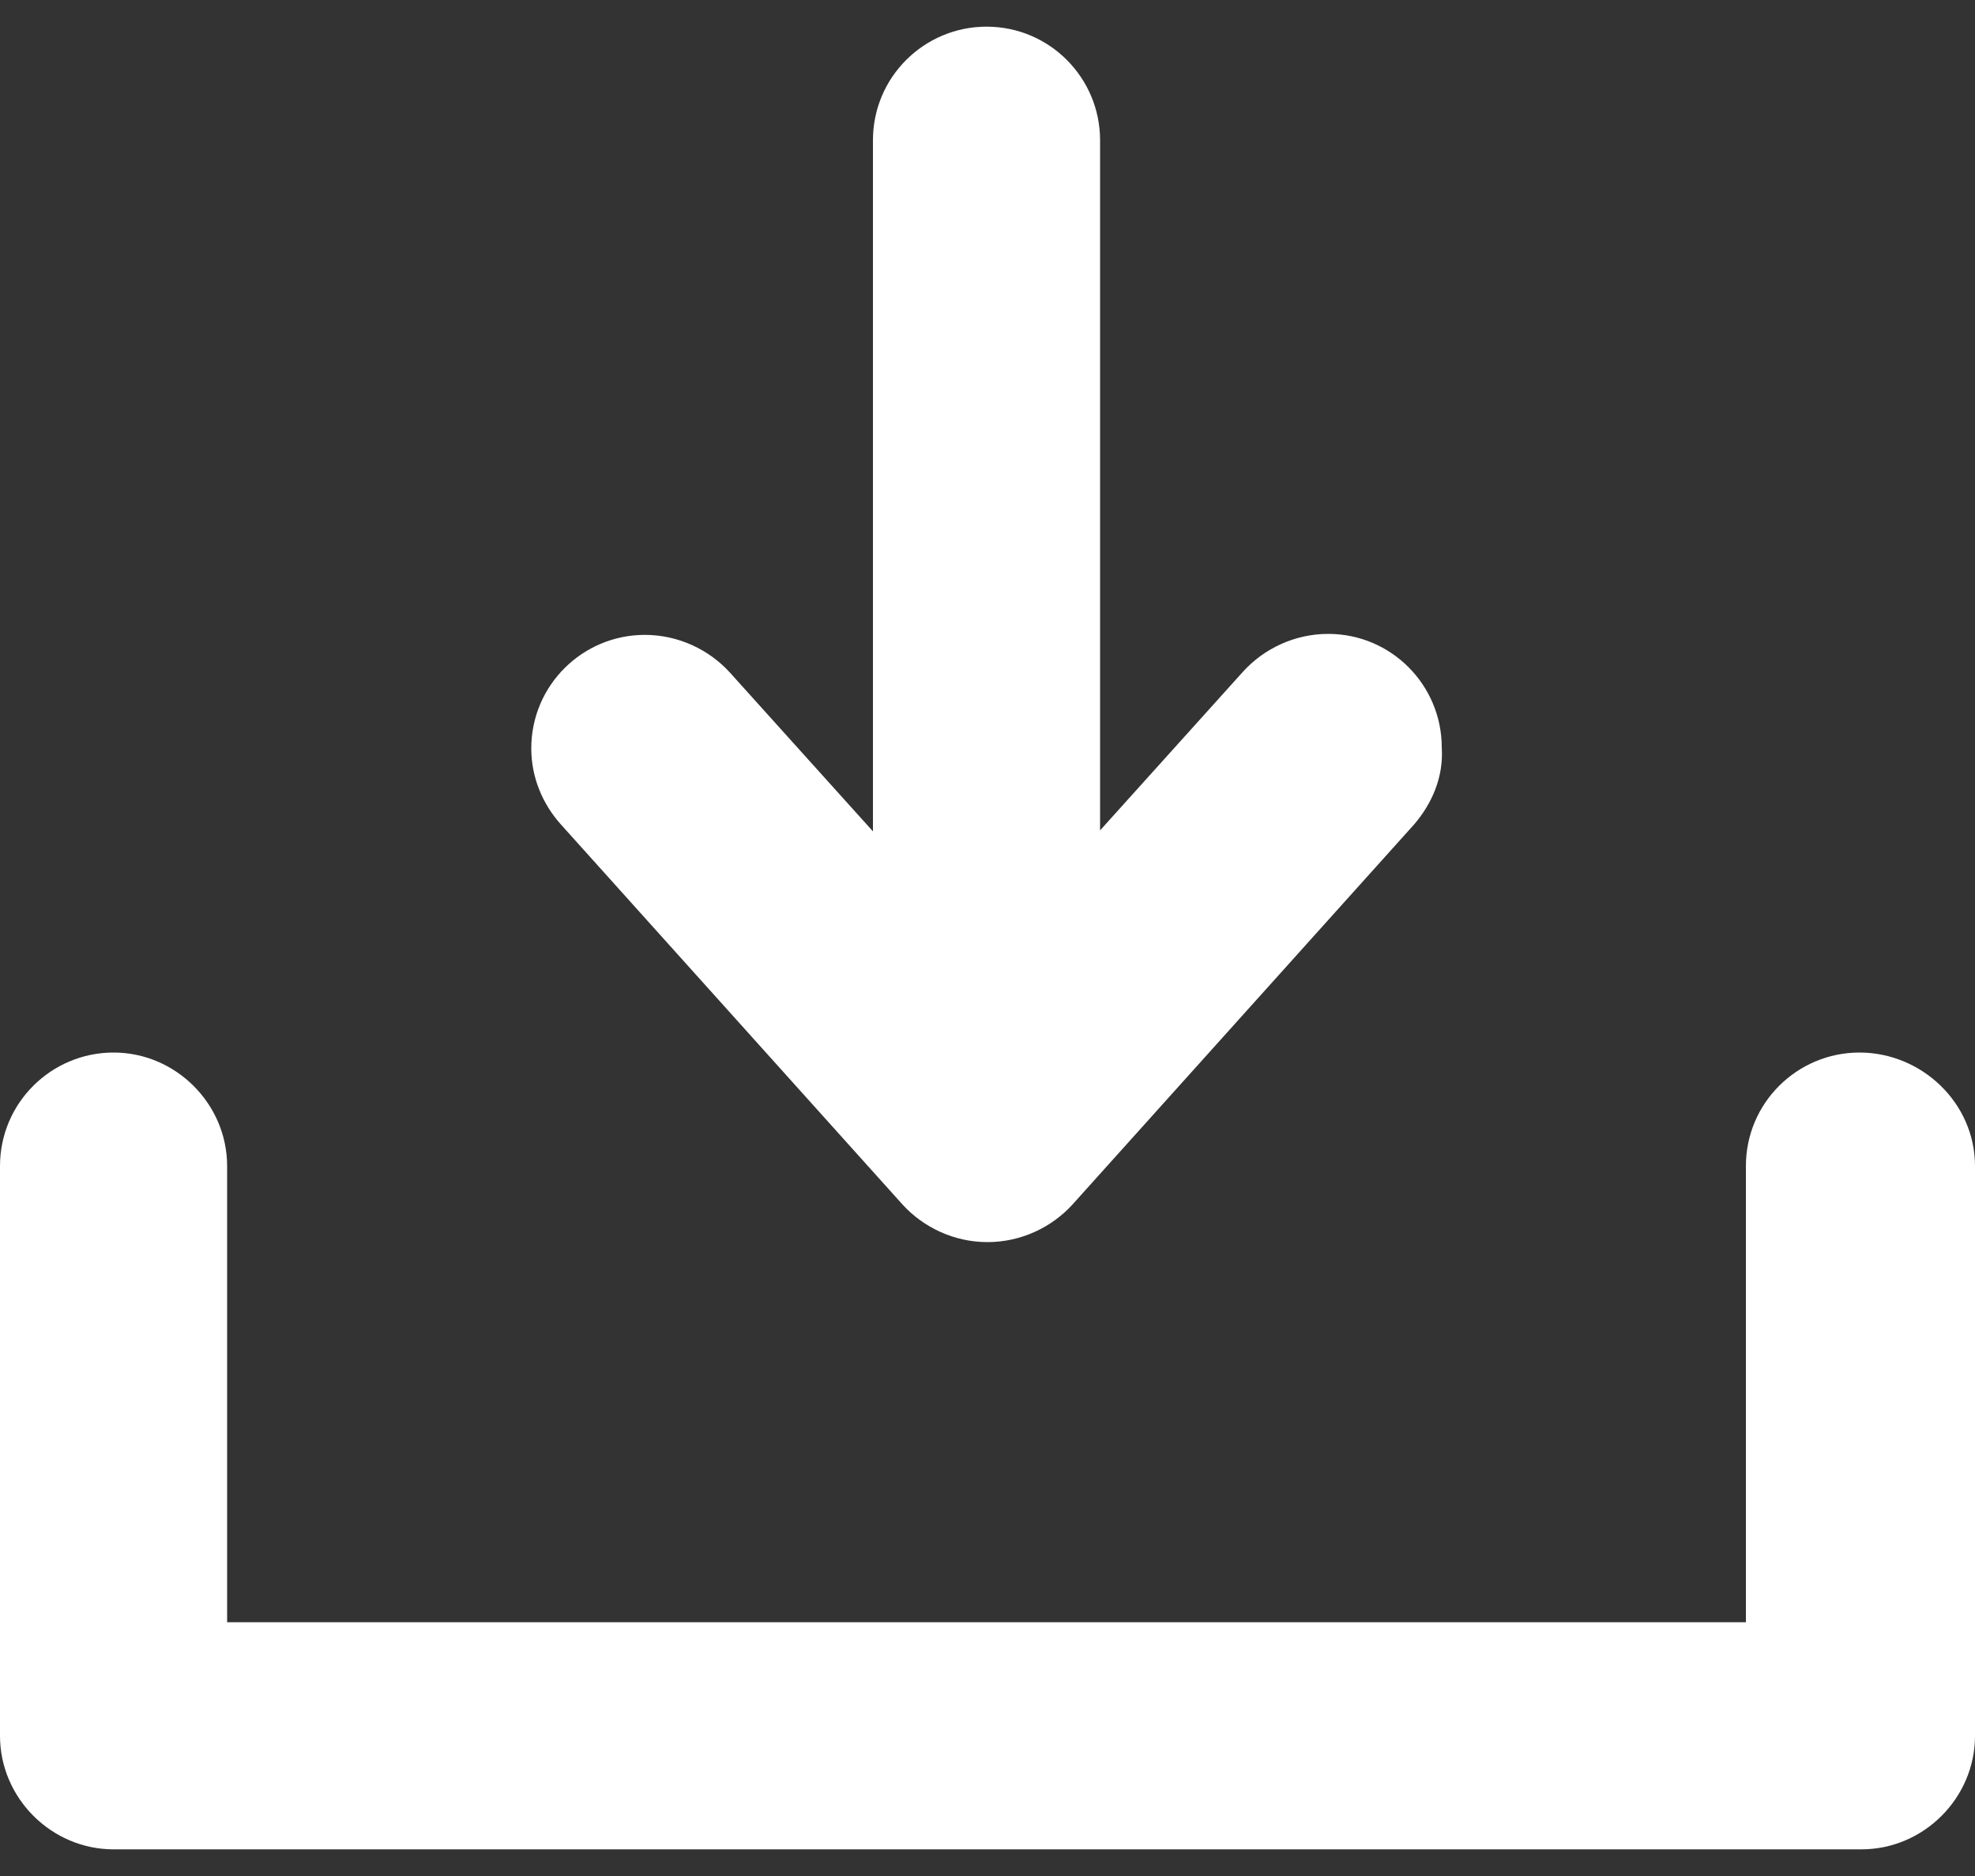 <?xml version="1.0" encoding="utf-8"?>
<!-- Generator: Adobe Illustrator 24.0.2, SVG Export Plug-In . SVG Version: 6.00 Build 0)  -->
<svg version="1.1" id="レイヤー_1" xmlns="http://www.w3.org/2000/svg" xmlns:xlink="http://www.w3.org/1999/xlink" x="0px"
	 y="0px" viewBox="0 0 20 19" style="enable-background:new 0 0 20 19;" xml:space="preserve">
<rect x="0" y="0" width="20" height="19" fill="#333333" stroke="none"/>
<style type="text/css">
	.st0{fill-rule:evenodd;clip-rule:evenodd;fill:#FFFFFF;}
</style>
<path id="DOWNLOAD_2_" class="st0" d="M18.85,18.73H10c0,0,0,0,0,0c0,0,0,0,0,0H1.15C0.52,18.73,0,18.21,0,17.58v-5.77
	c0-0.64,0.52-1.15,1.15-1.15s1.15,0.52,1.15,1.15v4.62h15.38v-4.62c0-0.64,0.52-1.15,1.15-1.15S20,11.17,20,11.81v5.77
	C20,18.21,19.48,18.73,18.85,18.73z M14.32,8.35l-3.46,3.85l0,0c-0.21,0.23-0.52,0.38-0.86,0.38c-0.34,0-0.65-0.15-0.86-0.38l0,0
	L5.68,8.35l0,0c-0.18-0.2-0.3-0.47-0.3-0.77c0-0.64,0.52-1.15,1.15-1.15c0.34,0,0.65,0.15,0.86,0.38l0,0l1.45,1.61V1.42l0,0
	c0-0.64,0.52-1.15,1.15-1.15c0.64,0,1.15,0.52,1.15,1.15l0,0v6.99l1.45-1.61l0,0c0.21-0.23,0.52-0.38,0.86-0.38
	c0.64,0,1.15,0.52,1.15,1.15C14.62,7.87,14.5,8.14,14.32,8.35L14.32,8.35z"/>
</svg>
